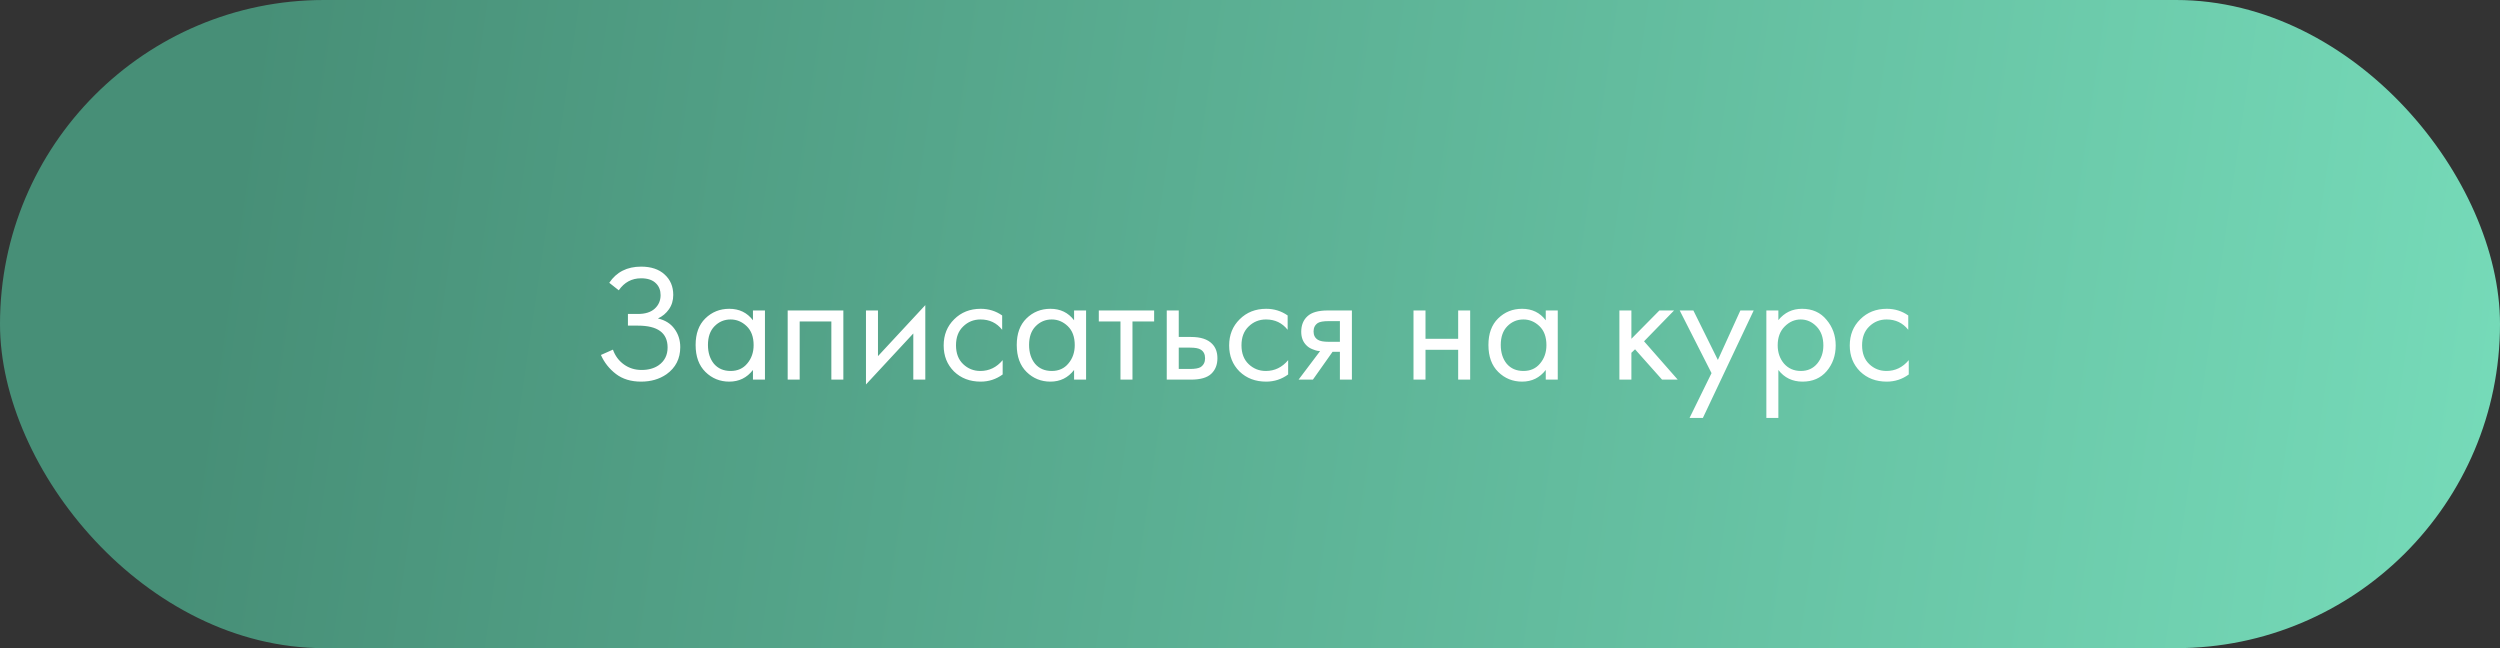 <?xml version="1.0" encoding="UTF-8"?> <svg xmlns="http://www.w3.org/2000/svg" width="270" height="70" viewBox="0 0 270 70" fill="none"><rect x="0" y="0" width="270" height="70" fill="#333333" stroke="none"/> <rect width="270" height="70" rx="35" fill="url(#paint0_linear)"></rect> <path d="M66.826 31.352L65.8 30.542C66.58 29.378 67.726 28.796 69.238 28.796C70.318 28.796 71.164 29.078 71.776 29.642C72.4 30.206 72.712 30.944 72.712 31.856C72.712 32.444 72.556 32.96 72.244 33.404C71.944 33.836 71.548 34.166 71.056 34.394C71.836 34.574 72.43 34.946 72.838 35.51C73.258 36.074 73.468 36.734 73.468 37.49C73.468 38.738 72.97 39.716 71.974 40.424C71.206 40.952 70.294 41.216 69.238 41.216C68.146 41.216 67.24 40.94 66.52 40.388C65.8 39.836 65.26 39.152 64.9 38.336L66.196 37.76C66.436 38.432 66.832 38.966 67.384 39.362C67.936 39.758 68.572 39.956 69.292 39.956C70.024 39.956 70.636 39.788 71.128 39.452C71.776 38.996 72.1 38.354 72.1 37.526C72.1 35.954 71.032 35.168 68.896 35.168H67.816V33.908H68.896C69.688 33.908 70.294 33.716 70.714 33.332C71.134 32.948 71.344 32.462 71.344 31.874C71.344 31.358 71.182 30.938 70.858 30.614C70.498 30.242 69.958 30.056 69.238 30.056C68.23 30.056 67.426 30.488 66.826 31.352ZM81.319 34.592V33.53H82.615V41H81.319V39.956C80.671 40.796 79.819 41.216 78.763 41.216C77.755 41.216 76.897 40.868 76.189 40.172C75.481 39.476 75.127 38.504 75.127 37.256C75.127 36.032 75.475 35.078 76.171 34.394C76.879 33.698 77.743 33.35 78.763 33.35C79.843 33.35 80.695 33.764 81.319 34.592ZM78.907 34.502C78.223 34.502 77.641 34.748 77.161 35.24C76.693 35.72 76.459 36.392 76.459 37.256C76.459 38.084 76.675 38.762 77.107 39.29C77.551 39.806 78.151 40.064 78.907 40.064C79.663 40.064 80.263 39.794 80.707 39.254C81.163 38.714 81.391 38.054 81.391 37.274C81.391 36.386 81.139 35.702 80.635 35.222C80.131 34.742 79.555 34.502 78.907 34.502ZM85.07 33.53H91.082V41H89.786V34.718H86.366V41H85.07V33.53ZM93.525 33.53H94.821V38.462L99.933 32.954V41H98.637V36.014L93.525 41.522V33.53ZM108.234 34.07V35.618C107.646 34.874 106.866 34.502 105.894 34.502C105.162 34.502 104.538 34.754 104.022 35.258C103.506 35.75 103.248 36.428 103.248 37.292C103.248 38.156 103.506 38.834 104.022 39.326C104.538 39.818 105.156 40.064 105.876 40.064C106.836 40.064 107.64 39.674 108.288 38.894V40.442C107.58 40.958 106.788 41.216 105.912 41.216C104.748 41.216 103.788 40.85 103.032 40.118C102.288 39.374 101.916 38.438 101.916 37.31C101.916 36.17 102.294 35.228 103.05 34.484C103.806 33.728 104.76 33.35 105.912 33.35C106.776 33.35 107.55 33.59 108.234 34.07ZM116.001 34.592V33.53H117.297V41H116.001V39.956C115.353 40.796 114.501 41.216 113.445 41.216C112.437 41.216 111.579 40.868 110.871 40.172C110.163 39.476 109.809 38.504 109.809 37.256C109.809 36.032 110.157 35.078 110.853 34.394C111.561 33.698 112.425 33.35 113.445 33.35C114.525 33.35 115.377 33.764 116.001 34.592ZM113.589 34.502C112.905 34.502 112.323 34.748 111.843 35.24C111.375 35.72 111.141 36.392 111.141 37.256C111.141 38.084 111.357 38.762 111.789 39.29C112.233 39.806 112.833 40.064 113.589 40.064C114.345 40.064 114.945 39.794 115.389 39.254C115.845 38.714 116.073 38.054 116.073 37.274C116.073 36.386 115.821 35.702 115.317 35.222C114.813 34.742 114.237 34.502 113.589 34.502ZM124.647 34.718H122.307V41H121.011V34.718H118.671V33.53H124.647V34.718ZM126.009 41V33.53H127.305V36.392H128.637C129.669 36.392 130.425 36.638 130.905 37.13C131.289 37.514 131.481 38.036 131.481 38.696C131.481 39.392 131.259 39.95 130.815 40.37C130.371 40.79 129.639 41 128.619 41H126.009ZM127.305 39.848H128.511C129.051 39.848 129.435 39.782 129.663 39.65C129.987 39.434 130.149 39.116 130.149 38.696C130.149 38.264 129.993 37.952 129.681 37.76C129.465 37.616 129.081 37.544 128.529 37.544H127.305V39.848ZM139.066 34.07V35.618C138.478 34.874 137.698 34.502 136.726 34.502C135.994 34.502 135.37 34.754 134.854 35.258C134.338 35.75 134.08 36.428 134.08 37.292C134.08 38.156 134.338 38.834 134.854 39.326C135.37 39.818 135.988 40.064 136.708 40.064C137.668 40.064 138.472 39.674 139.12 38.894V40.442C138.412 40.958 137.62 41.216 136.744 41.216C135.58 41.216 134.62 40.85 133.864 40.118C133.12 39.374 132.748 38.438 132.748 37.31C132.748 36.17 133.126 35.228 133.882 34.484C134.638 33.728 135.592 33.35 136.744 33.35C137.608 33.35 138.382 33.59 139.066 34.07ZM140.245 41L142.567 37.922C142.495 37.922 142.393 37.91 142.261 37.886C142.141 37.862 141.961 37.802 141.721 37.706C141.481 37.61 141.283 37.484 141.127 37.328C140.731 36.956 140.533 36.458 140.533 35.834C140.533 35.126 140.755 34.568 141.199 34.16C141.643 33.74 142.375 33.53 143.395 33.53H146.005V41H144.709V37.994H143.917L141.793 41H140.245ZM144.709 36.914V34.682H143.503C142.939 34.682 142.549 34.748 142.333 34.88C142.021 35.084 141.865 35.39 141.865 35.798C141.865 36.206 142.021 36.506 142.333 36.698C142.561 36.842 142.945 36.914 143.485 36.914H144.709ZM152.658 41V33.53H153.954V36.59H157.482V33.53H158.778V41H157.482V37.778H153.954V41H152.658ZM166.942 34.592V33.53H168.238V41H166.942V39.956C166.294 40.796 165.442 41.216 164.386 41.216C163.378 41.216 162.52 40.868 161.812 40.172C161.104 39.476 160.75 38.504 160.75 37.256C160.75 36.032 161.098 35.078 161.794 34.394C162.502 33.698 163.366 33.35 164.386 33.35C165.466 33.35 166.318 33.764 166.942 34.592ZM164.53 34.502C163.846 34.502 163.264 34.748 162.784 35.24C162.316 35.72 162.082 36.392 162.082 37.256C162.082 38.084 162.298 38.762 162.73 39.29C163.174 39.806 163.774 40.064 164.53 40.064C165.286 40.064 165.886 39.794 166.33 39.254C166.786 38.714 167.014 38.054 167.014 37.274C167.014 36.386 166.762 35.702 166.258 35.222C165.754 34.742 165.178 34.502 164.53 34.502ZM174.894 33.53H176.19V36.59L179.214 33.53H180.798L177.558 36.86L181.194 41H179.502L176.586 37.724L176.19 38.102V41H174.894V33.53ZM182.47 45.14L184.846 40.298L181.408 33.53H182.884L185.53 38.876L187.96 33.53H189.4L183.91 45.14H182.47ZM192.063 39.956V45.14H190.767V33.53H192.063V34.574C192.723 33.758 193.575 33.35 194.619 33.35C195.735 33.35 196.617 33.746 197.265 34.538C197.925 35.318 198.255 36.242 198.255 37.31C198.255 38.39 197.931 39.314 197.283 40.082C196.635 40.838 195.765 41.216 194.673 41.216C193.581 41.216 192.711 40.796 192.063 39.956ZM194.493 40.064C195.225 40.064 195.813 39.8 196.257 39.272C196.701 38.732 196.923 38.078 196.923 37.31C196.923 36.446 196.677 35.762 196.185 35.258C195.693 34.754 195.123 34.502 194.475 34.502C193.827 34.502 193.251 34.754 192.747 35.258C192.243 35.762 191.991 36.44 191.991 37.292C191.991 38.072 192.219 38.732 192.675 39.272C193.143 39.8 193.749 40.064 194.493 40.064ZM206.092 34.07V35.618C205.504 34.874 204.724 34.502 203.752 34.502C203.02 34.502 202.396 34.754 201.88 35.258C201.364 35.75 201.106 36.428 201.106 37.292C201.106 38.156 201.364 38.834 201.88 39.326C202.396 39.818 203.014 40.064 203.734 40.064C204.694 40.064 205.498 39.674 206.146 38.894V40.442C205.438 40.958 204.646 41.216 203.77 41.216C202.606 41.216 201.646 40.85 200.89 40.118C200.146 39.374 199.774 38.438 199.774 37.31C199.774 36.17 200.152 35.228 200.908 34.484C201.664 33.728 202.618 33.35 203.77 33.35C204.634 33.35 205.408 33.59 206.092 34.07Z" fill="white"></path> <defs> <linearGradient id="paint0_linear" x1="24.5" y1="23.5" x2="270" y2="59.5" gradientUnits="userSpaceOnUse"> <stop stop-color="#478F77"></stop> <stop offset="1" stop-color="#76DBB9"></stop> </linearGradient> </defs> </svg> 